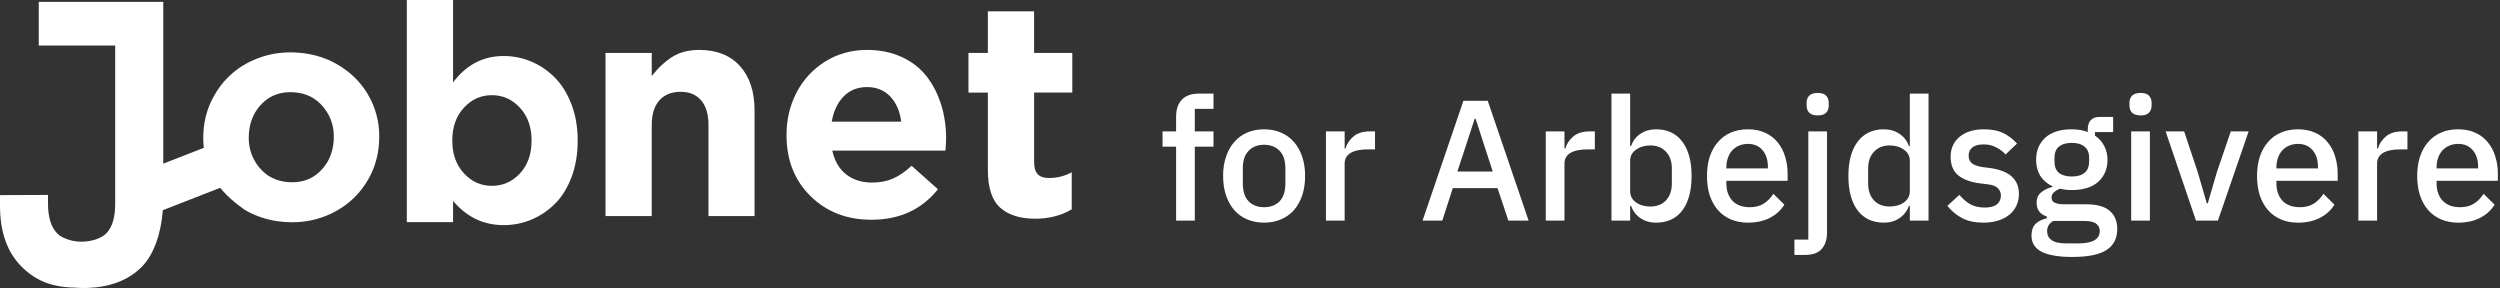 <svg width="408" height="47" viewBox="0 0 408 47" fill="none" xmlns="http://www.w3.org/2000/svg">
<rect x="0" y="0" width="408" height="47" fill="#333333" stroke="none"/>
<g clip-path="url(#clip0_2292_47065)">
<path d="M55.69 10.899C53.583 9.534 51.19 8.76 48.504 8.582C46.476 8.446 44.547 8.681 42.716 9.288C40.881 9.895 39.296 10.779 37.95 11.934C36.605 13.09 35.51 14.492 34.665 16.139C33.821 17.781 33.336 19.549 33.21 21.437V21.531C33.143 22.42 33.169 23.283 33.268 24.125L26.645 26.709V7.432V0.309H6.325V7.432H18.798V33.288C18.798 35.374 18.365 36.922 17.494 37.932C16.623 38.941 14.877 39.443 13.297 39.443C12.061 39.443 10.903 39.135 9.829 38.512C9.803 38.496 9.777 38.475 9.751 38.46C9.532 38.282 9.329 38.089 9.141 37.874C8.275 36.865 7.837 35.317 7.837 33.23V31.813L0 31.844V33.591C0 37.853 1.168 41.153 3.509 43.501C5.72 45.719 8.301 46.859 12.181 46.937C12.619 46.974 13.067 47 13.531 47C17.64 47 20.842 45.855 23.126 43.559C25.154 41.525 26.301 37.989 26.567 34.307L35.932 30.652C36.094 30.845 36.276 31.054 36.475 31.279C38.055 33.021 40.093 34.339 40.093 34.339C42.023 35.437 44.176 36.07 46.559 36.232C49.26 36.415 51.753 35.955 54.042 34.862C56.326 33.769 58.161 32.205 59.538 30.176C60.914 28.147 61.691 25.872 61.858 23.356V23.262C62.03 20.747 61.572 18.398 60.482 16.218C59.392 14.037 57.791 12.269 55.684 10.904L55.69 10.899ZM54.459 22.859V22.953C54.318 24.988 53.578 26.656 52.227 27.969C50.882 29.282 49.166 29.867 47.096 29.726C45.068 29.59 43.452 28.759 42.236 27.237C41.022 25.715 40.479 23.942 40.615 21.928V21.834C40.756 19.8 41.496 18.132 42.847 16.819C44.192 15.506 45.907 14.921 47.978 15.062C50.006 15.198 51.622 16.029 52.837 17.551C54.052 19.073 54.595 20.846 54.459 22.859Z" fill="white"/>
<path d="M90.548 12.656C89.421 11.526 88.139 10.653 86.705 10.052C85.271 9.445 83.769 9.142 82.21 9.142C78.841 9.142 76.083 10.58 73.94 13.456V0H66.395V36.253H73.94V32.785C76.146 35.421 78.904 36.739 82.21 36.739C83.806 36.739 85.323 36.436 86.757 35.829C88.191 35.222 89.474 34.354 90.6 33.225C91.726 32.095 92.623 30.641 93.285 28.874C93.948 27.101 94.276 25.145 94.276 22.995V22.896C94.276 20.747 93.937 18.785 93.259 17.018C92.581 15.245 91.679 13.796 90.553 12.666L90.548 12.656ZM86.752 22.985C86.752 25.166 86.121 26.939 84.864 28.293C83.608 29.653 82.074 30.328 80.27 30.328C78.466 30.328 76.959 29.642 75.702 28.277C74.446 26.912 73.815 25.145 73.815 22.98V22.88C73.815 20.715 74.446 18.948 75.702 17.582C76.959 16.218 78.482 15.532 80.27 15.532C82.059 15.532 83.608 16.218 84.864 17.593C86.121 18.968 86.752 20.731 86.752 22.88V22.98V22.985Z" fill="white"/>
<path d="M114.122 8.148C112.38 8.148 110.91 8.53 109.711 9.288C108.511 10.046 107.395 11.092 106.363 12.415V8.634H98.818V35.259H106.363V20.417C106.363 18.655 106.78 17.311 107.609 16.38C108.438 15.449 109.586 14.983 111.056 14.983C112.526 14.983 113.632 15.449 114.43 16.38C115.227 17.311 115.624 18.655 115.624 20.417V35.259H123.143V18.017C123.143 14.947 122.35 12.53 120.76 10.778C119.17 9.027 116.959 8.148 114.122 8.148Z" fill="white"/>
<path d="M151.295 12.562C150.273 11.202 148.918 10.13 147.233 9.335C145.549 8.545 143.635 8.148 141.492 8.148C138.979 8.148 136.711 8.776 134.698 10.025C132.685 11.281 131.126 12.954 130.021 15.056C128.915 17.159 128.363 19.47 128.363 21.991V22.09C128.363 26.133 129.666 29.438 132.279 32.006C134.891 34.579 138.202 35.861 142.217 35.861C146.795 35.861 150.414 34.203 153.074 30.887L148.772 27.054C147.724 28.026 146.707 28.722 145.711 29.151C144.72 29.58 143.594 29.794 142.337 29.794C140.642 29.794 139.229 29.349 138.093 28.46C136.956 27.571 136.205 26.28 135.83 24.58H154.304C154.367 23.644 154.403 22.98 154.403 22.593C154.403 20.668 154.142 18.853 153.616 17.148C153.094 15.444 152.317 13.911 151.295 12.551V12.562ZM135.736 19.863C136.043 18.116 136.695 16.741 137.696 15.726C138.697 14.716 139.959 14.209 141.492 14.209C143.025 14.209 144.303 14.716 145.278 15.736C146.253 16.756 146.853 18.126 147.077 19.857H135.736V19.863Z" fill="white"/>
<path d="M175 15.109V8.634H168.764V1.846H161.218V8.634H158.053V15.109H161.218V27.718C161.218 30.625 161.886 32.686 163.226 33.889C164.561 35.092 166.474 35.693 168.957 35.693C171.199 35.693 173.18 35.186 174.906 34.166V28.105C173.78 28.738 172.539 29.051 171.183 29.051C170.344 29.051 169.733 28.842 169.348 28.419C168.962 28 168.769 27.352 168.769 26.478V15.104H175.005L175 15.109Z" fill="white"/>
</g>
<path d="M401.181 36.336C400.136 36.336 399.202 36.159 398.381 35.804C397.56 35.449 396.86 34.945 396.281 34.292C395.702 33.62 395.254 32.817 394.937 31.884C394.638 30.932 394.489 29.877 394.489 28.72C394.489 27.563 394.638 26.517 394.937 25.584C395.254 24.632 395.702 23.829 396.281 23.176C396.86 22.504 397.56 21.991 398.381 21.636C399.202 21.281 400.136 21.104 401.181 21.104C402.245 21.104 403.178 21.291 403.981 21.664C404.802 22.037 405.484 22.56 406.025 23.232C406.566 23.885 406.968 24.651 407.229 25.528C407.509 26.405 407.649 27.348 407.649 28.356V29.504H397.653V29.98C397.653 31.1 397.98 32.024 398.633 32.752C399.305 33.461 400.257 33.816 401.489 33.816C402.385 33.816 403.141 33.62 403.757 33.228C404.373 32.836 404.896 32.304 405.325 31.632L407.117 33.396C406.576 34.292 405.792 35.011 404.765 35.552C403.738 36.075 402.544 36.336 401.181 36.336ZM401.181 23.484C400.658 23.484 400.173 23.577 399.725 23.764C399.296 23.951 398.922 24.212 398.605 24.548C398.306 24.884 398.073 25.285 397.905 25.752C397.737 26.219 397.653 26.732 397.653 27.292V27.488H404.429V27.208C404.429 26.088 404.14 25.192 403.561 24.52C402.982 23.829 402.189 23.484 401.181 23.484Z" fill="white"/>
<path d="M384.887 36V21.44H387.939V24.24H388.079C388.284 23.493 388.714 22.84 389.367 22.28C390.02 21.72 390.926 21.44 392.083 21.44H392.895V24.38H391.691C390.478 24.38 389.544 24.576 388.891 24.968C388.256 25.36 387.939 25.939 387.939 26.704V36H384.887Z" fill="white"/>
<path d="M375.041 36.336C373.995 36.336 373.062 36.159 372.241 35.804C371.419 35.449 370.719 34.945 370.141 34.292C369.562 33.62 369.114 32.817 368.797 31.884C368.498 30.932 368.349 29.877 368.349 28.72C368.349 27.563 368.498 26.517 368.797 25.584C369.114 24.632 369.562 23.829 370.141 23.176C370.719 22.504 371.419 21.991 372.241 21.636C373.062 21.281 373.995 21.104 375.041 21.104C376.105 21.104 377.038 21.291 377.841 21.664C378.662 22.037 379.343 22.56 379.885 23.232C380.426 23.885 380.827 24.651 381.089 25.528C381.369 26.405 381.509 27.348 381.509 28.356V29.504H371.513V29.98C371.513 31.1 371.839 32.024 372.493 32.752C373.165 33.461 374.117 33.816 375.349 33.816C376.245 33.816 377.001 33.62 377.617 33.228C378.233 32.836 378.755 32.304 379.185 31.632L380.977 33.396C380.435 34.292 379.651 35.011 378.625 35.552C377.598 36.075 376.403 36.336 375.041 36.336ZM375.041 23.484C374.518 23.484 374.033 23.577 373.585 23.764C373.155 23.951 372.782 24.212 372.465 24.548C372.166 24.884 371.933 25.285 371.765 25.752C371.597 26.219 371.513 26.732 371.513 27.292V27.488H378.289V27.208C378.289 26.088 377.999 25.192 377.421 24.52C376.842 23.829 376.049 23.484 375.041 23.484Z" fill="white"/>
<path d="M358.383 36L353.427 21.44H356.451L358.663 28.076L360.147 33.172H360.315L361.799 28.076L364.067 21.44H366.979L361.967 36H358.383Z" fill="white"/>
<path d="M349.349 18.836C348.714 18.836 348.248 18.687 347.949 18.388C347.669 18.089 347.529 17.707 347.529 17.24V16.764C347.529 16.297 347.669 15.915 347.949 15.616C348.248 15.317 348.714 15.168 349.349 15.168C349.984 15.168 350.441 15.317 350.721 15.616C351.001 15.915 351.141 16.297 351.141 16.764V17.24C351.141 17.707 351.001 18.089 350.721 18.388C350.441 18.687 349.984 18.836 349.349 18.836ZM347.809 21.44H350.861V36H347.809V21.44Z" fill="white"/>
<path d="M345.538 37.372C345.538 38.884 344.959 40.023 343.802 40.788C342.645 41.553 340.759 41.936 338.146 41.936C336.951 41.936 335.934 41.852 335.094 41.684C334.273 41.535 333.591 41.311 333.05 41.012C332.527 40.713 332.145 40.349 331.902 39.92C331.659 39.491 331.538 38.996 331.538 38.436C331.538 37.633 331.753 37.008 332.182 36.56C332.63 36.112 333.246 35.804 334.03 35.636V35.328C332.929 34.973 332.378 34.227 332.378 33.088C332.378 32.341 332.63 31.772 333.134 31.38C333.638 30.969 334.245 30.68 334.954 30.512V30.4C334.095 29.989 333.433 29.42 332.966 28.692C332.518 27.945 332.294 27.077 332.294 26.088C332.294 24.595 332.789 23.391 333.778 22.476C334.786 21.561 336.223 21.104 338.09 21.104C339.117 21.104 339.994 21.253 340.722 21.552V21.16C340.722 20.507 340.871 20.003 341.17 19.648C341.487 19.275 341.973 19.088 342.626 19.088H344.866V21.552H341.898V22.14C342.551 22.569 343.055 23.129 343.41 23.82C343.765 24.492 343.942 25.248 343.942 26.088C343.942 27.563 343.438 28.757 342.43 29.672C341.422 30.568 339.985 31.016 338.118 31.016C337.409 31.016 336.774 30.941 336.214 30.792C335.841 30.923 335.514 31.109 335.234 31.352C334.954 31.576 334.814 31.875 334.814 32.248C334.814 32.64 334.991 32.92 335.346 33.088C335.701 33.256 336.205 33.34 336.858 33.34H340.442C342.234 33.34 343.531 33.704 344.334 34.432C345.137 35.141 345.538 36.121 345.538 37.372ZM342.682 37.708C342.682 37.204 342.486 36.803 342.094 36.504C341.721 36.205 341.03 36.056 340.022 36.056H335.094C334.422 36.448 334.086 37.008 334.086 37.736C334.086 38.333 334.319 38.809 334.786 39.164C335.271 39.537 336.083 39.724 337.222 39.724H339.126C341.497 39.724 342.682 39.052 342.682 37.708ZM338.118 28.804C339.014 28.804 339.705 28.608 340.19 28.216C340.694 27.805 340.946 27.18 340.946 26.34V25.78C340.946 24.94 340.694 24.324 340.19 23.932C339.705 23.521 339.014 23.316 338.118 23.316C337.222 23.316 336.522 23.521 336.018 23.932C335.533 24.324 335.29 24.94 335.29 25.78V26.34C335.29 27.18 335.533 27.805 336.018 28.216C336.522 28.608 337.222 28.804 338.118 28.804Z" fill="white"/>
<path d="M323.718 36.336C322.337 36.336 321.179 36.093 320.246 35.608C319.313 35.123 318.501 34.451 317.81 33.592L319.77 31.8C320.311 32.453 320.909 32.967 321.562 33.34C322.234 33.695 323.009 33.872 323.886 33.872C324.782 33.872 325.445 33.704 325.874 33.368C326.322 33.013 326.546 32.528 326.546 31.912C326.546 31.445 326.387 31.053 326.07 30.736C325.771 30.4 325.239 30.185 324.474 30.092L323.13 29.924C321.637 29.737 320.461 29.308 319.602 28.636C318.762 27.945 318.342 26.928 318.342 25.584C318.342 24.875 318.473 24.249 318.734 23.708C318.995 23.148 319.359 22.681 319.826 22.308C320.311 21.916 320.881 21.617 321.534 21.412C322.206 21.207 322.943 21.104 323.746 21.104C325.053 21.104 326.117 21.309 326.938 21.72C327.778 22.131 328.525 22.7 329.178 23.428L327.302 25.22C326.929 24.772 326.434 24.389 325.818 24.072C325.221 23.736 324.53 23.568 323.746 23.568C322.906 23.568 322.281 23.736 321.87 24.072C321.478 24.408 321.282 24.847 321.282 25.388C321.282 25.948 321.459 26.368 321.814 26.648C322.169 26.928 322.738 27.133 323.522 27.264L324.866 27.432C326.471 27.675 327.638 28.151 328.366 28.86C329.113 29.551 329.486 30.484 329.486 31.66C329.486 32.369 329.346 33.013 329.066 33.592C328.805 34.152 328.422 34.637 327.918 35.048C327.414 35.459 326.807 35.776 326.098 36C325.389 36.224 324.595 36.336 323.718 36.336Z" fill="white"/>
<path d="M311.684 33.592H311.544C311.226 34.451 310.704 35.123 309.976 35.608C309.266 36.093 308.426 36.336 307.456 36.336C305.608 36.336 304.18 35.673 303.172 34.348C302.164 33.004 301.66 31.128 301.66 28.72C301.66 26.312 302.164 24.445 303.172 23.12C304.18 21.776 305.608 21.104 307.456 21.104C308.426 21.104 309.266 21.347 309.976 21.832C310.704 22.299 311.226 22.971 311.544 23.848H311.684V15.28H314.736V36H311.684V33.592ZM308.38 33.704C309.313 33.704 310.097 33.48 310.732 33.032C311.366 32.565 311.684 31.959 311.684 31.212V26.228C311.684 25.481 311.366 24.884 310.732 24.436C310.097 23.969 309.313 23.736 308.38 23.736C307.316 23.736 306.466 24.081 305.832 24.772C305.197 25.444 304.88 26.34 304.88 27.46V29.98C304.88 31.1 305.197 32.005 305.832 32.696C306.466 33.368 307.316 33.704 308.38 33.704Z" fill="white"/>
<path d="M295.118 21.44H298.17V37.96C298.17 39.08 297.88 39.967 297.302 40.62C296.742 41.273 295.846 41.6 294.614 41.6H292.85V39.108H295.118V21.44ZM296.658 18.836C296.023 18.836 295.556 18.687 295.258 18.388C294.978 18.089 294.838 17.707 294.838 17.24V16.764C294.838 16.297 294.978 15.915 295.258 15.616C295.556 15.317 296.023 15.168 296.658 15.168C297.292 15.168 297.75 15.317 298.03 15.616C298.31 15.915 298.45 16.297 298.45 16.764V17.24C298.45 17.707 298.31 18.089 298.03 18.388C297.75 18.687 297.292 18.836 296.658 18.836Z" fill="white"/>
<path d="M285.271 36.336C284.226 36.336 283.292 36.159 282.471 35.804C281.65 35.449 280.95 34.945 280.371 34.292C279.792 33.62 279.344 32.817 279.027 31.884C278.728 30.932 278.579 29.877 278.579 28.72C278.579 27.563 278.728 26.517 279.027 25.584C279.344 24.632 279.792 23.829 280.371 23.176C280.95 22.504 281.65 21.991 282.471 21.636C283.292 21.281 284.226 21.104 285.271 21.104C286.335 21.104 287.268 21.291 288.071 21.664C288.892 22.037 289.574 22.56 290.115 23.232C290.656 23.885 291.058 24.651 291.319 25.528C291.599 26.405 291.739 27.348 291.739 28.356V29.504H281.743V29.98C281.743 31.1 282.07 32.024 282.723 32.752C283.395 33.461 284.347 33.816 285.579 33.816C286.475 33.816 287.231 33.62 287.847 33.228C288.463 32.836 288.986 32.304 289.415 31.632L291.207 33.396C290.666 34.292 289.882 35.011 288.855 35.552C287.828 36.075 286.634 36.336 285.271 36.336ZM285.271 23.484C284.748 23.484 284.263 23.577 283.815 23.764C283.386 23.951 283.012 24.212 282.695 24.548C282.396 24.884 282.163 25.285 281.995 25.752C281.827 26.219 281.743 26.732 281.743 27.292V27.488H288.519V27.208C288.519 26.088 288.23 25.192 287.651 24.52C287.072 23.829 286.279 23.484 285.271 23.484Z" fill="white"/>
<path d="M262.989 15.28H266.041V23.848H266.181C266.498 22.971 267.011 22.299 267.721 21.832C268.449 21.347 269.298 21.104 270.269 21.104C272.117 21.104 273.545 21.776 274.553 23.12C275.561 24.445 276.065 26.312 276.065 28.72C276.065 31.128 275.561 33.004 274.553 34.348C273.545 35.673 272.117 36.336 270.269 36.336C269.298 36.336 268.449 36.093 267.721 35.608C267.011 35.123 266.498 34.451 266.181 33.592H266.041V36H262.989V15.28ZM269.345 33.704C270.409 33.704 271.258 33.368 271.893 32.696C272.527 32.005 272.845 31.1 272.845 29.98V27.46C272.845 26.34 272.527 25.444 271.893 24.772C271.258 24.081 270.409 23.736 269.345 23.736C268.411 23.736 267.627 23.969 266.993 24.436C266.358 24.884 266.041 25.481 266.041 26.228V31.212C266.041 31.959 266.358 32.565 266.993 33.032C267.627 33.48 268.411 33.704 269.345 33.704Z" fill="white"/>
<path d="M252.27 36V21.44H255.322V24.24H255.462C255.667 23.493 256.097 22.84 256.75 22.28C257.403 21.72 258.309 21.44 259.466 21.44H260.278V24.38H259.074C257.861 24.38 256.927 24.576 256.274 24.968C255.639 25.36 255.322 25.939 255.322 26.704V36H252.27Z" fill="white"/>
<path d="M246.163 36L244.399 30.708H237.091L235.383 36H232.163L238.827 16.456H242.803L249.467 36H246.163ZM240.815 19.368H240.675L237.847 27.992H243.615L240.815 19.368Z" fill="white"/>
<path d="M216.395 36V21.44H219.447V24.24H219.587C219.792 23.493 220.222 22.84 220.875 22.28C221.528 21.72 222.434 21.44 223.591 21.44H224.403V24.38H223.199C221.986 24.38 221.052 24.576 220.399 24.968C219.764 25.36 219.447 25.939 219.447 26.704V36H216.395Z" fill="white"/>
<path d="M206.302 36.336C205.294 36.336 204.37 36.159 203.53 35.804C202.709 35.449 202.009 34.945 201.43 34.292C200.852 33.62 200.404 32.817 200.086 31.884C199.769 30.932 199.61 29.877 199.61 28.72C199.61 27.563 199.769 26.517 200.086 25.584C200.404 24.632 200.852 23.829 201.43 23.176C202.009 22.504 202.709 21.991 203.53 21.636C204.37 21.281 205.294 21.104 206.302 21.104C207.31 21.104 208.225 21.281 209.046 21.636C209.886 21.991 210.596 22.504 211.174 23.176C211.753 23.829 212.201 24.632 212.518 25.584C212.836 26.517 212.994 27.563 212.994 28.72C212.994 29.877 212.836 30.932 212.518 31.884C212.201 32.817 211.753 33.62 211.174 34.292C210.596 34.945 209.886 35.449 209.046 35.804C208.225 36.159 207.31 36.336 206.302 36.336ZM206.302 33.816C207.348 33.816 208.188 33.499 208.822 32.864C209.457 32.211 209.774 31.24 209.774 29.952V27.488C209.774 26.2 209.457 25.239 208.822 24.604C208.188 23.951 207.348 23.624 206.302 23.624C205.257 23.624 204.417 23.951 203.782 24.604C203.148 25.239 202.83 26.2 202.83 27.488V29.952C202.83 31.24 203.148 32.211 203.782 32.864C204.417 33.499 205.257 33.816 206.302 33.816Z" fill="white"/>
<path d="M191.94 23.932H189.728V21.44H191.94V19.032C191.94 17.856 192.248 16.941 192.864 16.288C193.48 15.616 194.404 15.28 195.636 15.28H198.044V17.772H194.992V21.44H198.044V23.932H194.992V36H191.94V23.932Z" fill="white"/>
<defs>
<clipPath id="clip0_2292_47065">
<rect width="175" height="47" fill="white"/>
</clipPath>
</defs>
</svg>
